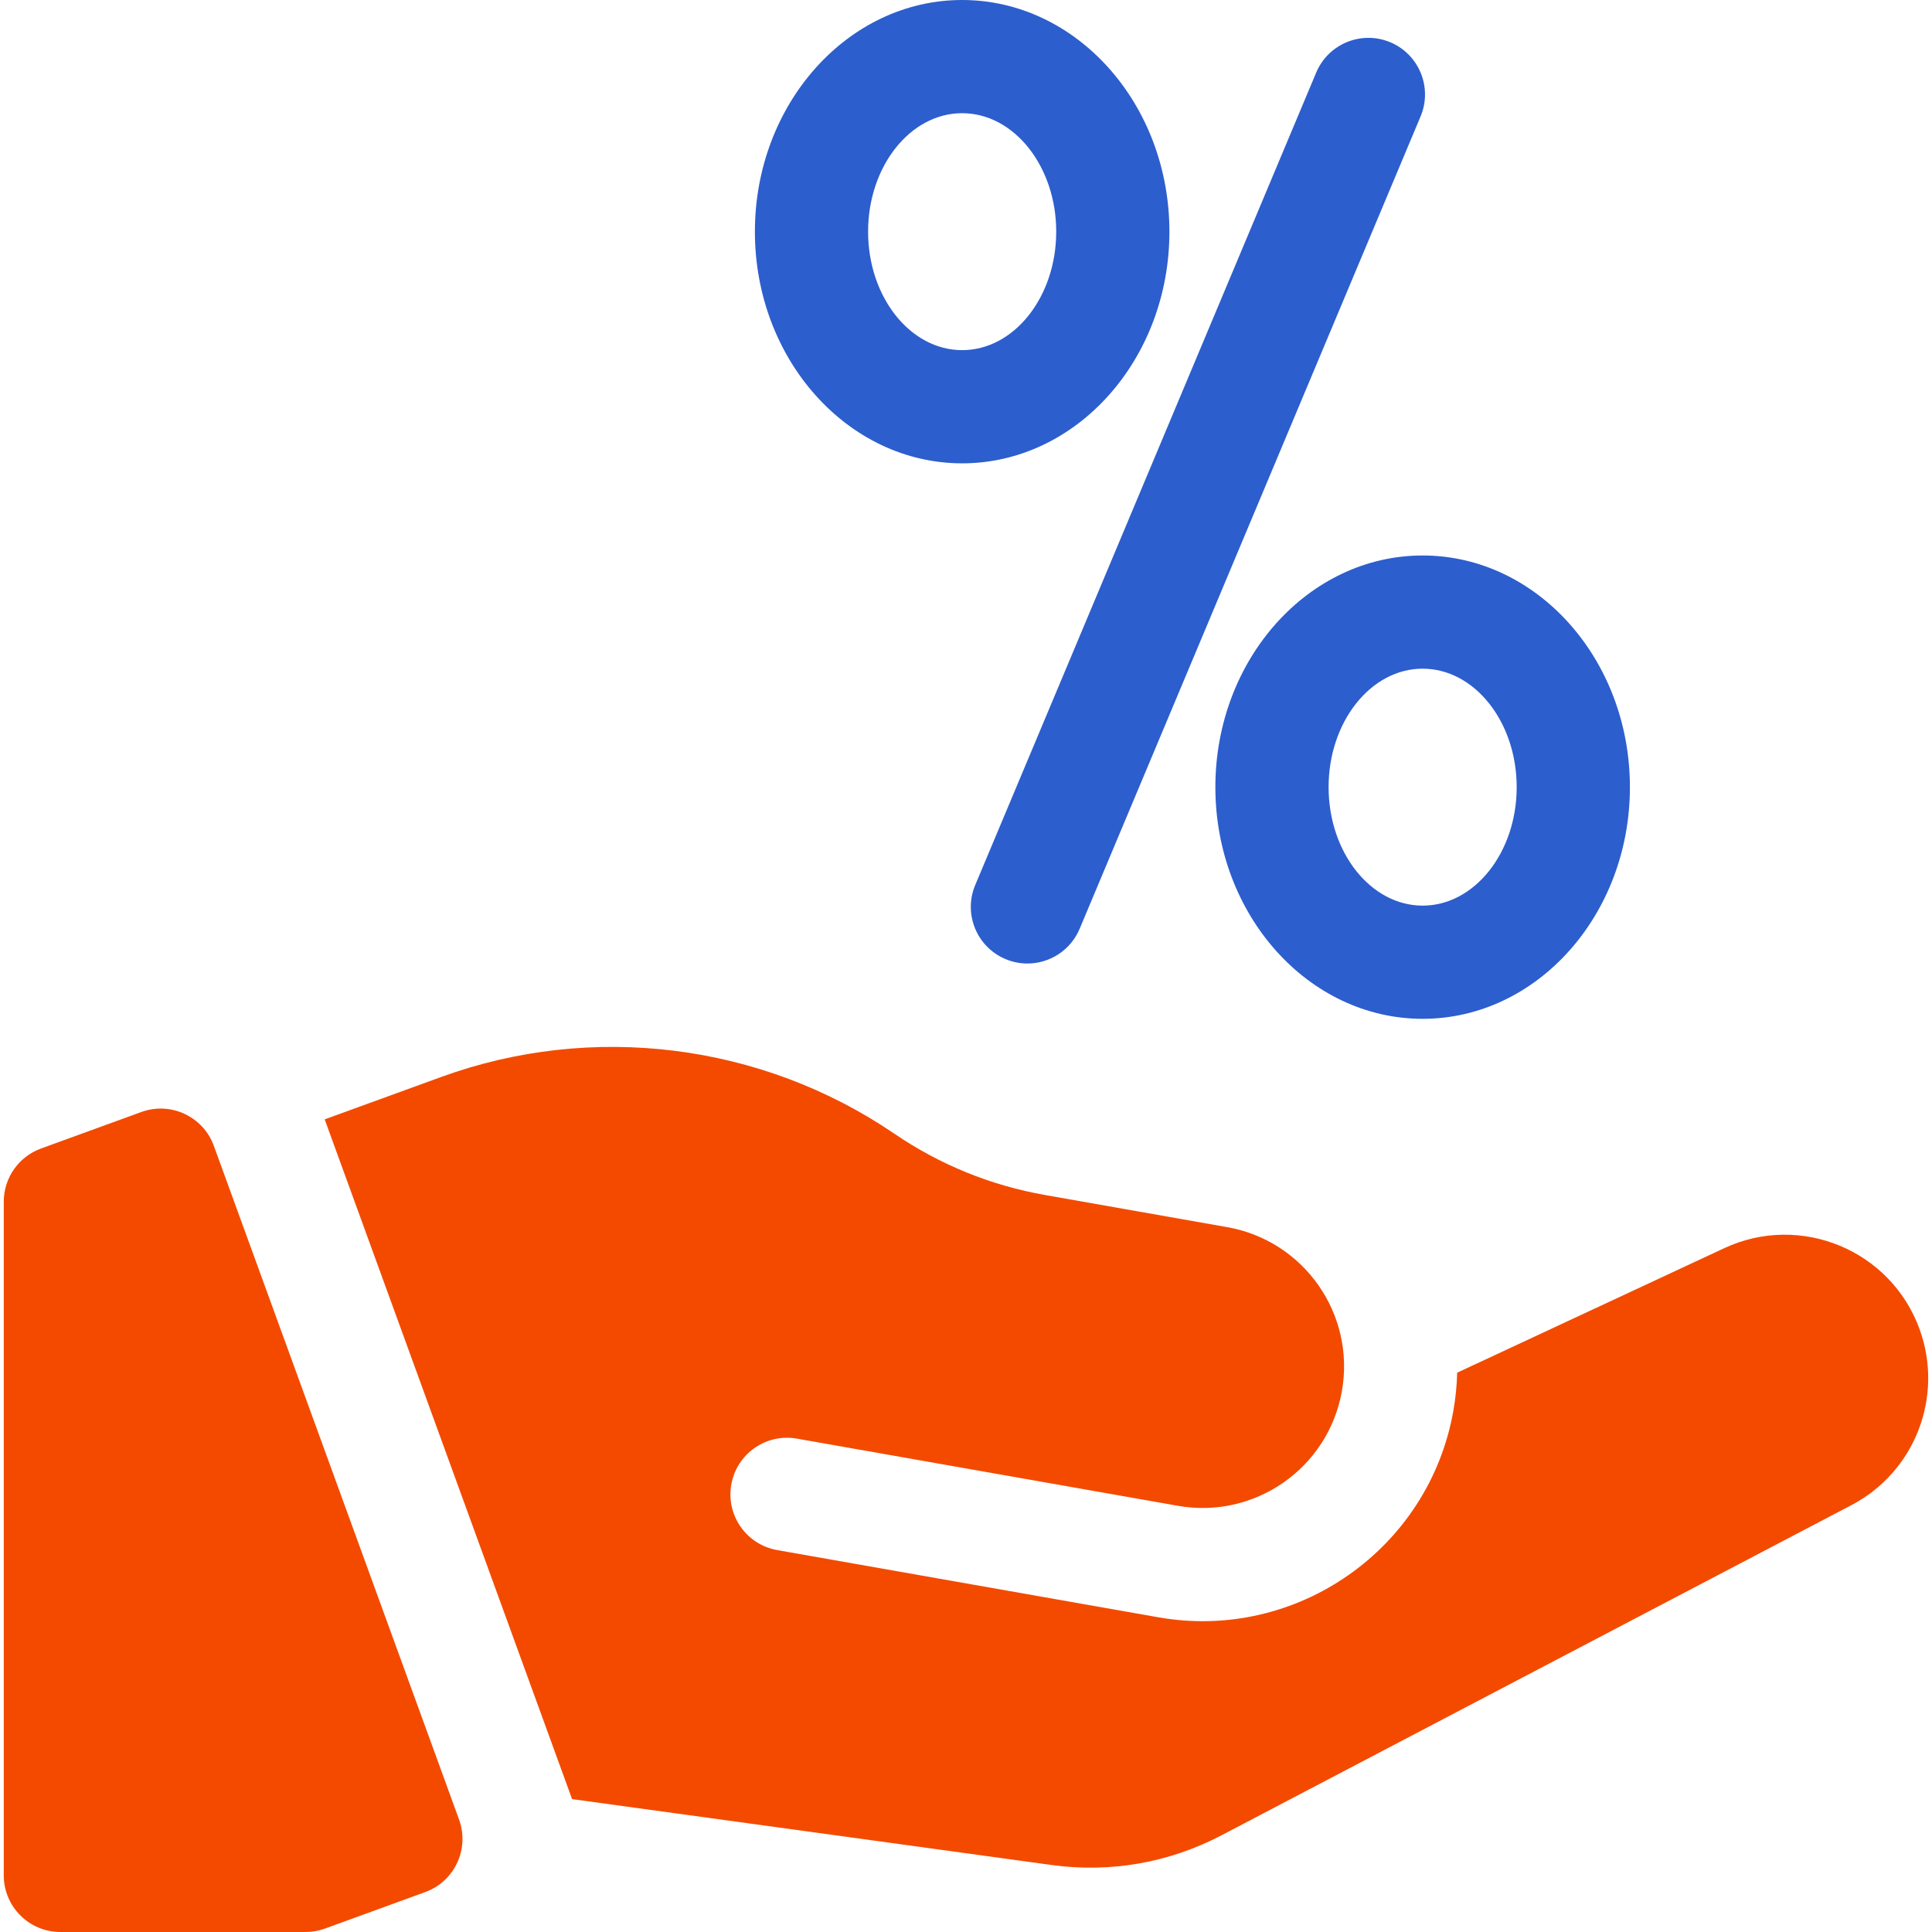 <svg width="56" height="56" viewBox="0 0 56 56" fill="none" xmlns="http://www.w3.org/2000/svg">
<g clip-path="url(#clip0)">
<path d="M6.198 33.212C5.889 32.361 4.947 31.922 4.096 32.232L1.189 33.29C0.541 33.526 0.109 34.142 0.109 34.831V54.359C0.109 55.265 0.844 56 1.75 56H8.858C9.049 56 9.239 55.967 9.419 55.901L12.325 54.843C13.177 54.533 13.616 53.592 13.306 52.74L6.198 33.212Z" fill="#F34A00"/>
<path d="M55.639 38.525C54.806 36.234 52.188 35.149 49.978 36.179L42.237 39.788C42.228 40.152 42.192 40.52 42.127 40.89C41.42 44.899 37.584 47.585 33.575 46.878L22.527 44.93C21.635 44.773 21.039 43.922 21.197 43.03C21.354 42.138 22.205 41.542 23.097 41.699L34.145 43.647C36.375 44.04 38.502 42.551 38.896 40.32C39.289 38.089 37.8 35.962 35.569 35.569L30.296 34.639C28.718 34.361 27.246 33.762 25.922 32.86C22.073 30.238 17.163 29.624 12.787 31.217L9.411 32.445L16.582 52.148L30.481 54.058C32.182 54.292 33.885 53.994 35.406 53.197L53.663 43.628C55.507 42.662 56.351 40.481 55.639 38.525Z" fill="#F34A00"/>
<path d="M29.146 27.8C29.353 27.887 29.568 27.928 29.78 27.928C30.421 27.928 31.03 27.55 31.294 26.922L41.177 3.373C41.527 2.538 41.134 1.576 40.299 1.225C39.463 0.875 38.502 1.268 38.151 2.103L28.268 25.652C27.917 26.488 28.31 27.45 29.146 27.8Z" fill="#2C5ECD"/>
<path d="M27.888 13.43C31.201 13.43 33.896 10.418 33.896 6.715C33.896 3.012 31.201 0 27.888 0C24.576 0 21.881 3.012 21.881 6.715C21.881 10.418 24.576 13.43 27.888 13.43ZM27.888 3.281C29.392 3.281 30.615 4.822 30.615 6.715C30.615 8.609 29.392 10.149 27.888 10.149C26.385 10.149 25.162 8.609 25.162 6.715C25.162 4.822 26.385 3.281 27.888 3.281Z" fill="#2C5ECD"/>
<path d="M35.228 22.816C35.228 26.519 37.923 29.531 41.236 29.531C44.549 29.531 47.244 26.519 47.244 22.816C47.244 19.113 44.549 16.101 41.236 16.101C37.923 16.101 35.228 19.113 35.228 22.816ZM43.962 22.816C43.962 24.709 42.739 26.25 41.236 26.25C39.733 26.25 38.51 24.709 38.51 22.816C38.51 20.922 39.733 19.382 41.236 19.382C42.739 19.382 43.962 20.923 43.962 22.816Z" fill="#2C5ECD"/>
</g>
<defs>
<clipPath id="clip0">
<rect width="56" height="56" fill="white"/>
</clipPath>
</defs>
</svg>
